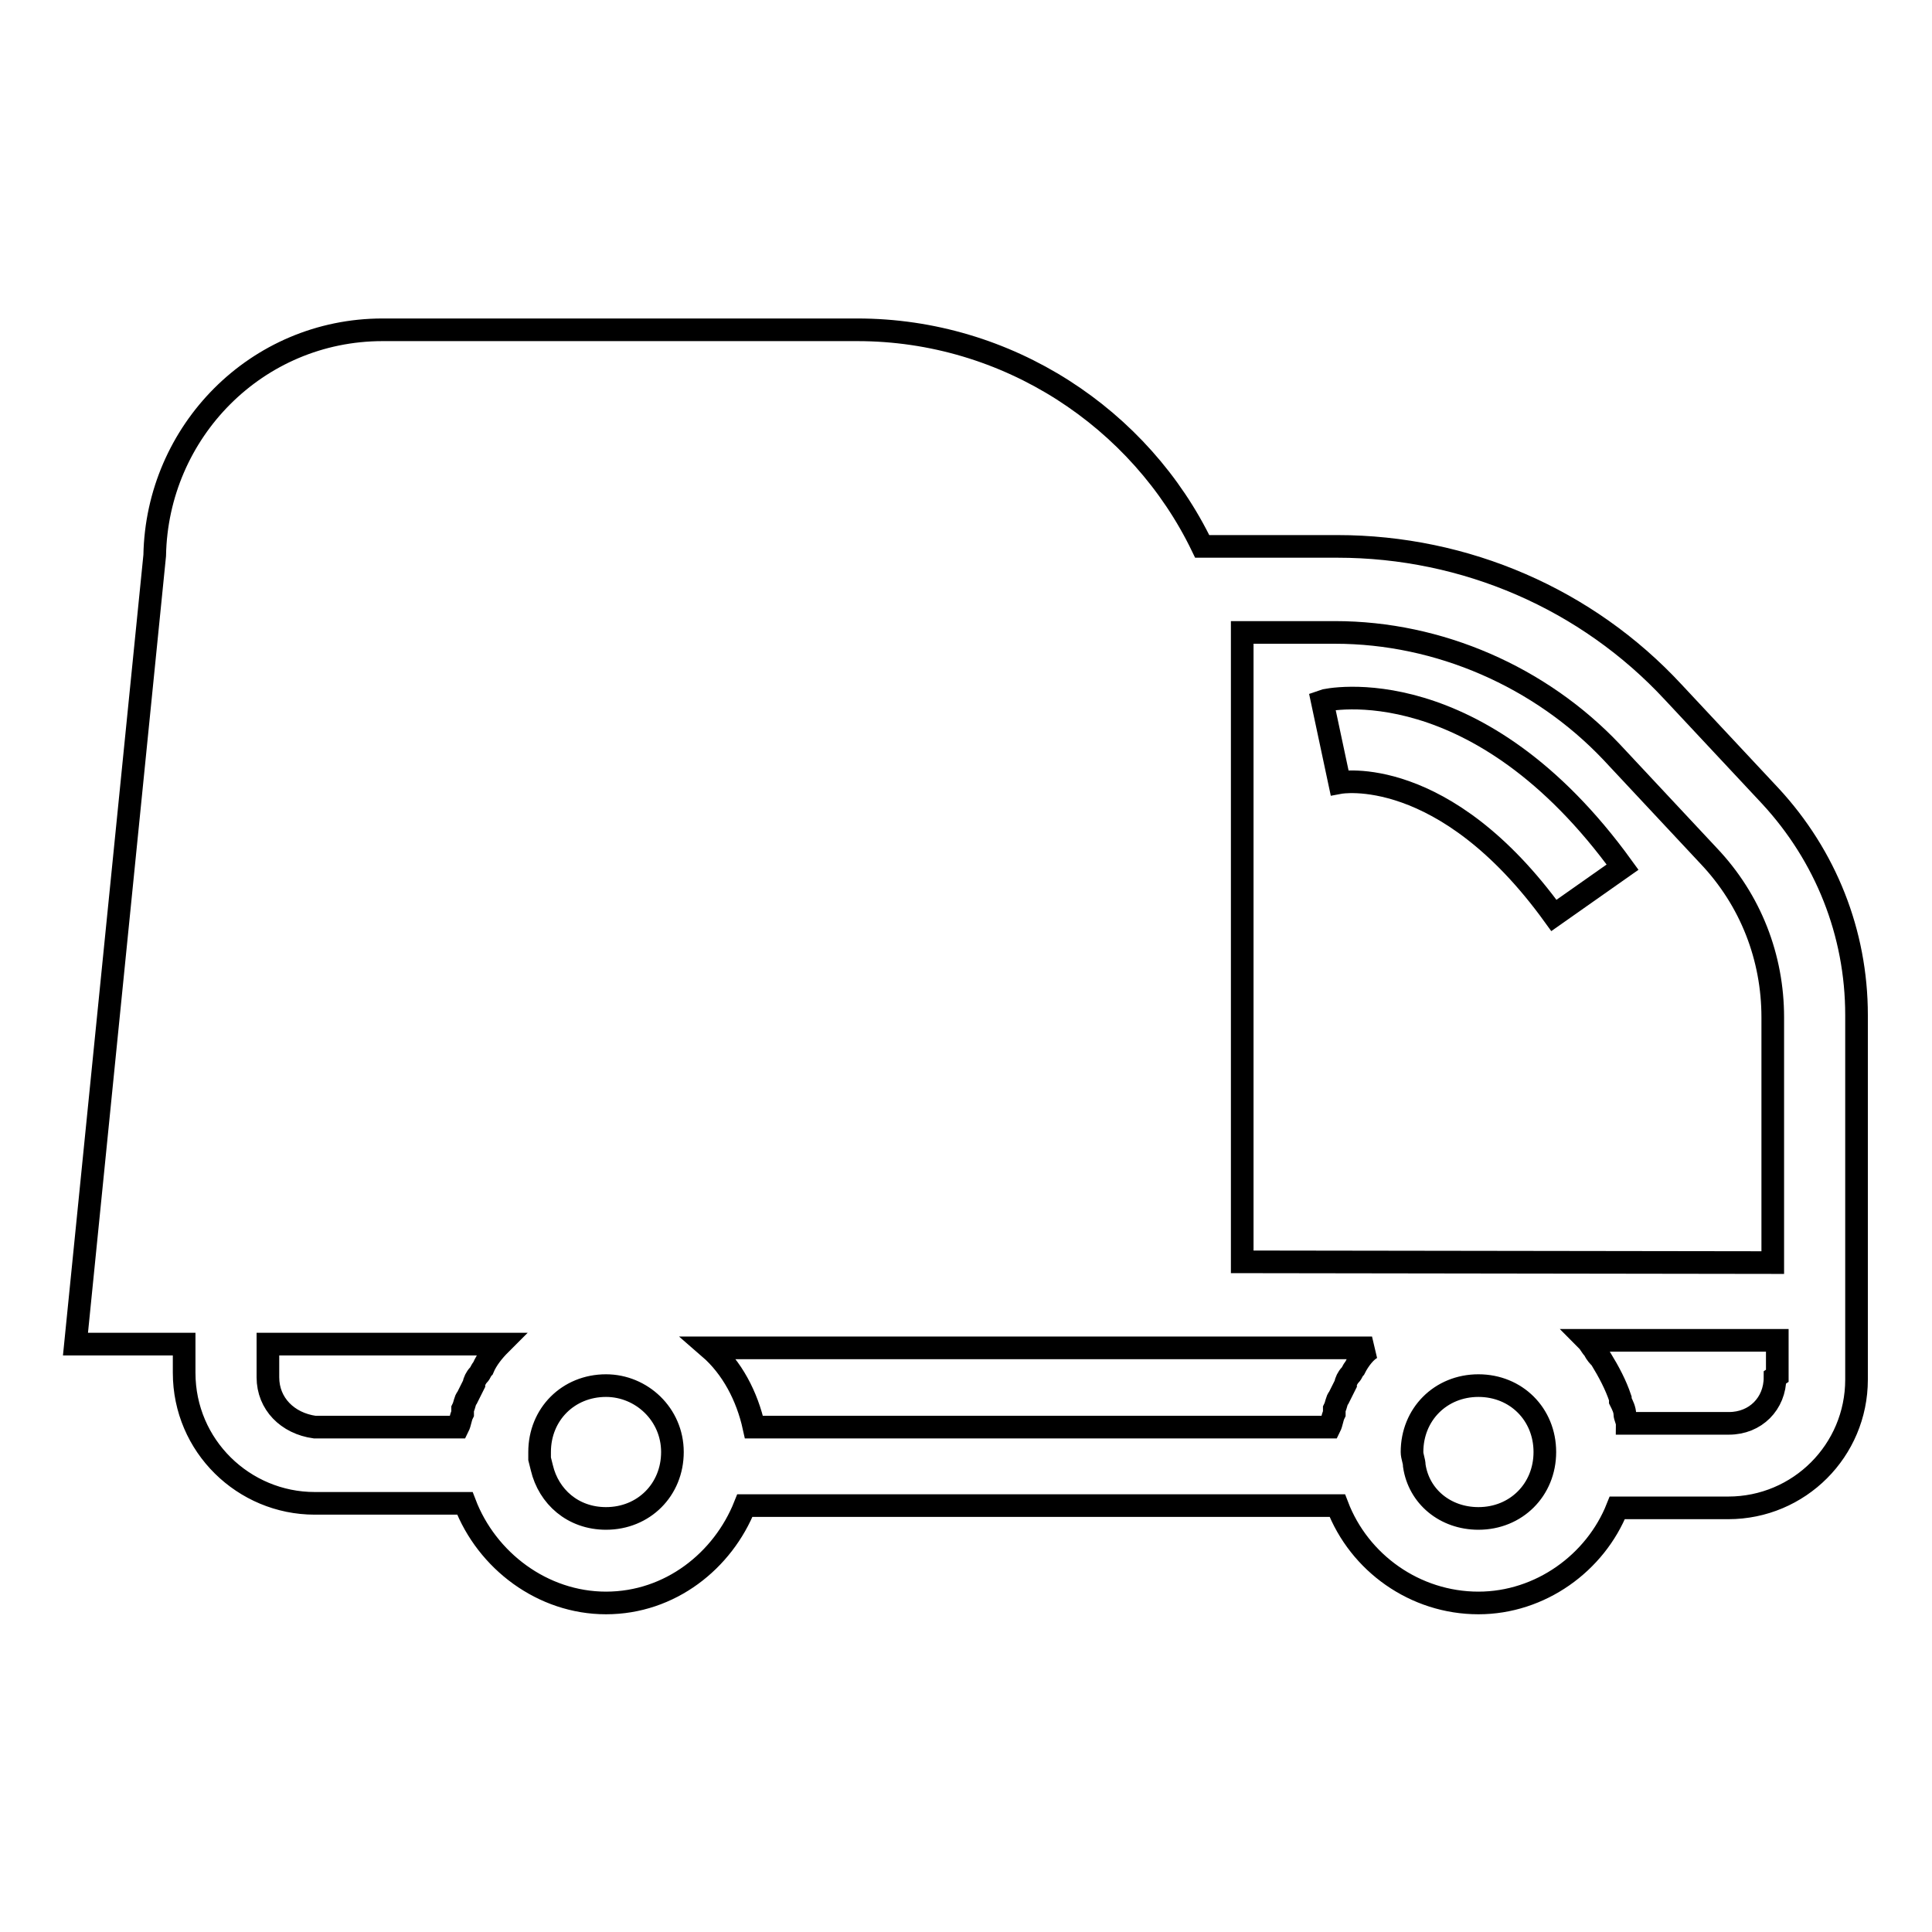 <?xml version="1.0" encoding="utf-8"?>
<!-- Svg Vector Icons : http://www.onlinewebfonts.com/icon -->
<!DOCTYPE svg PUBLIC "-//W3C//DTD SVG 1.1//EN" "http://www.w3.org/Graphics/SVG/1.1/DTD/svg11.dtd">
<svg version="1.1" xmlns="http://www.w3.org/2000/svg" xmlns:xlink="http://www.w3.org/1999/xlink" x="0px" y="0px" viewBox="0 0 256 256" enable-background="new 0 0 256 256" xml:space="preserve">
<g><g><path stroke-width="3" fill-opacity="0" stroke="#000000"  d="M234.6,105.5l-12.9-13.8c-11.4-12.3-27.5-19.3-44.5-19.3h-17.9c-8.2-17-25.8-28.7-45.7-28.7H50.7c-16.7,0-29.9,13.5-30.2,29.9L10,178.1h14.4v3.8c0,9.7,7.9,17.3,17.3,17.3h19.9c2.9,7.6,10.3,13.2,18.7,13.2c8.5,0,15.5-5.6,18.4-12.9h78.5c2.9,7.6,10.3,12.9,18.7,12.9c8.2,0,15.5-5.3,18.4-12.6H229c9.4,0,17-7.6,17-17v-4.7v-10.8v-32.8C246,123.6,241.9,113.4,234.6,105.5z M179.5,181.3c-0.3,0.3-0.3,0.6-0.6,0.9c-0.3,0.3-0.6,0.9-0.6,1.2c-0.3,0.6-0.6,1.2-0.9,1.8c-0.3,0.3-0.3,0.9-0.6,1.5c0,0.3,0,0.3,0,0.6c-0.3,0.6-0.3,1.2-0.6,1.8H99.9c-0.9-4.1-2.9-7.9-5.9-10.5h59.4h11.1h17.3C181,179,180.1,180.1,179.5,181.3z M35.5,182.5v-4.4h30.8c-0.9,0.9-1.8,2-2.3,3.2c-0.3,0.3-0.3,0.6-0.6,0.9c-0.3,0.3-0.6,0.9-0.6,1.2c-0.3,0.6-0.6,1.2-0.9,1.8c-0.3,0.3-0.3,0.9-0.6,1.5c0,0.3,0,0.3,0,0.6c-0.3,0.6-0.3,1.2-0.6,1.8h-19C38.1,188.6,35.5,186,35.5,182.5z M80.3,201.2c-4.4,0-7.6-2.9-8.5-6.7l-0.3-1.2c0-0.3,0-0.6,0-0.9c0-5,3.8-8.8,8.8-8.8c4.7,0,8.8,3.8,8.8,8.8C89.1,197.4,85.3,201.2,80.3,201.2z M195.9,201.2c-4.4,0-7.9-2.9-8.5-7l0,0c0-0.6-0.3-1.2-0.3-1.8c0-5,3.8-8.8,8.8-8.8c5,0,8.8,3.8,8.8,8.8C204.7,197.4,200.9,201.2,195.9,201.2z M235.2,182.5c0,3.5-2.6,6.1-6.1,6.1h-13.5c0-0.3-0.3-0.9-0.3-1.2c0-0.6-0.3-1.2-0.6-1.8v-0.3c-0.6-1.8-1.5-3.5-2.6-5.3l0,0c-0.3-0.3-0.6-0.6-0.9-1.2c-0.3-0.3-0.6-0.9-0.9-1.2h25.2v4.7L235.2,182.5L235.2,182.5z M164.6,167.2V94.6V83.8h12.3c13.8,0,27.2,5.9,36.6,15.8l12.9,13.8c5.6,5.9,8.5,13.5,8.5,21.4v32.5L164.6,167.2L164.6,167.2z"/><path stroke-width="3" fill-opacity="0" stroke="#000000"  d="M175.2,92.9l2.3,10.8c0,0,13.8-2.6,28.4,17.6l9.1-6.4C195.9,88.5,176,92.6,175.2,92.9z"/></g></g>
</svg>